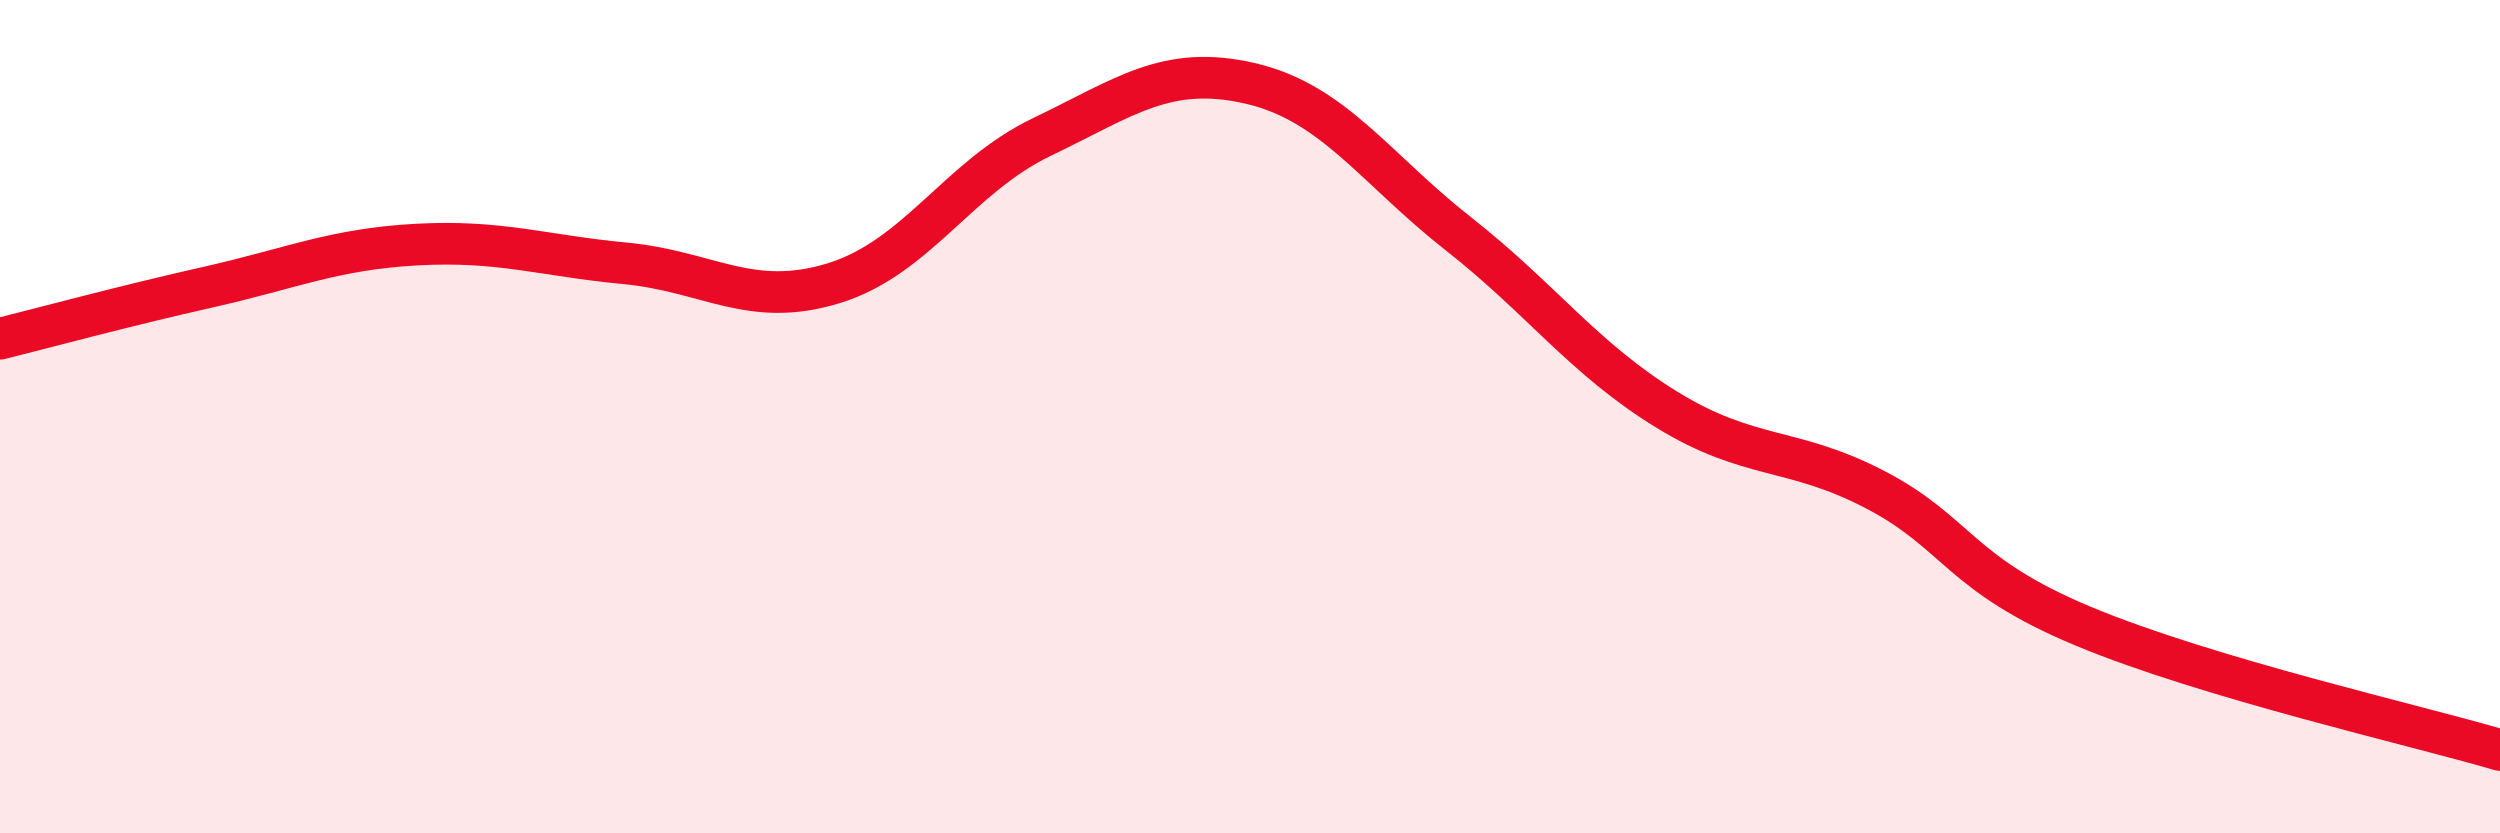 
    <svg width="60" height="20" viewBox="0 0 60 20" xmlns="http://www.w3.org/2000/svg">
      <path
        d="M 0,8.13 C 1,7.88 3,7.34 5,6.89 C 7,6.44 8,5.98 10,5.87 C 12,5.76 13,6.13 15,6.32 C 17,6.51 18,7.41 20,6.8 C 22,6.19 23,4.25 25,3.29 C 27,2.33 28,1.54 30,2 C 32,2.46 33,4.04 35,5.61 C 37,7.18 38,8.6 40,9.83 C 42,11.06 43,10.71 45,11.75 C 47,12.79 47,13.78 50,15.03 C 53,16.28 58,17.41 60,18L60 20L0 20Z"
        fill="#EB0A25"
        opacity="0.1"
        stroke-linecap="round"
        stroke-linejoin="round"
      />
      <path
        d="M 0,8.13 C 1,7.88 3,7.34 5,6.89 C 7,6.44 8,5.98 10,5.87 C 12,5.76 13,6.13 15,6.32 C 17,6.51 18,7.41 20,6.8 C 22,6.19 23,4.25 25,3.29 C 27,2.33 28,1.54 30,2 C 32,2.46 33,4.04 35,5.61 C 37,7.18 38,8.6 40,9.83 C 42,11.06 43,10.71 45,11.75 C 47,12.79 47,13.78 50,15.03 C 53,16.28 58,17.41 60,18"
        stroke="#EB0A25"
        stroke-width="1"
        fill="none"
        stroke-linecap="round"
        stroke-linejoin="round"
      />
    </svg>
  